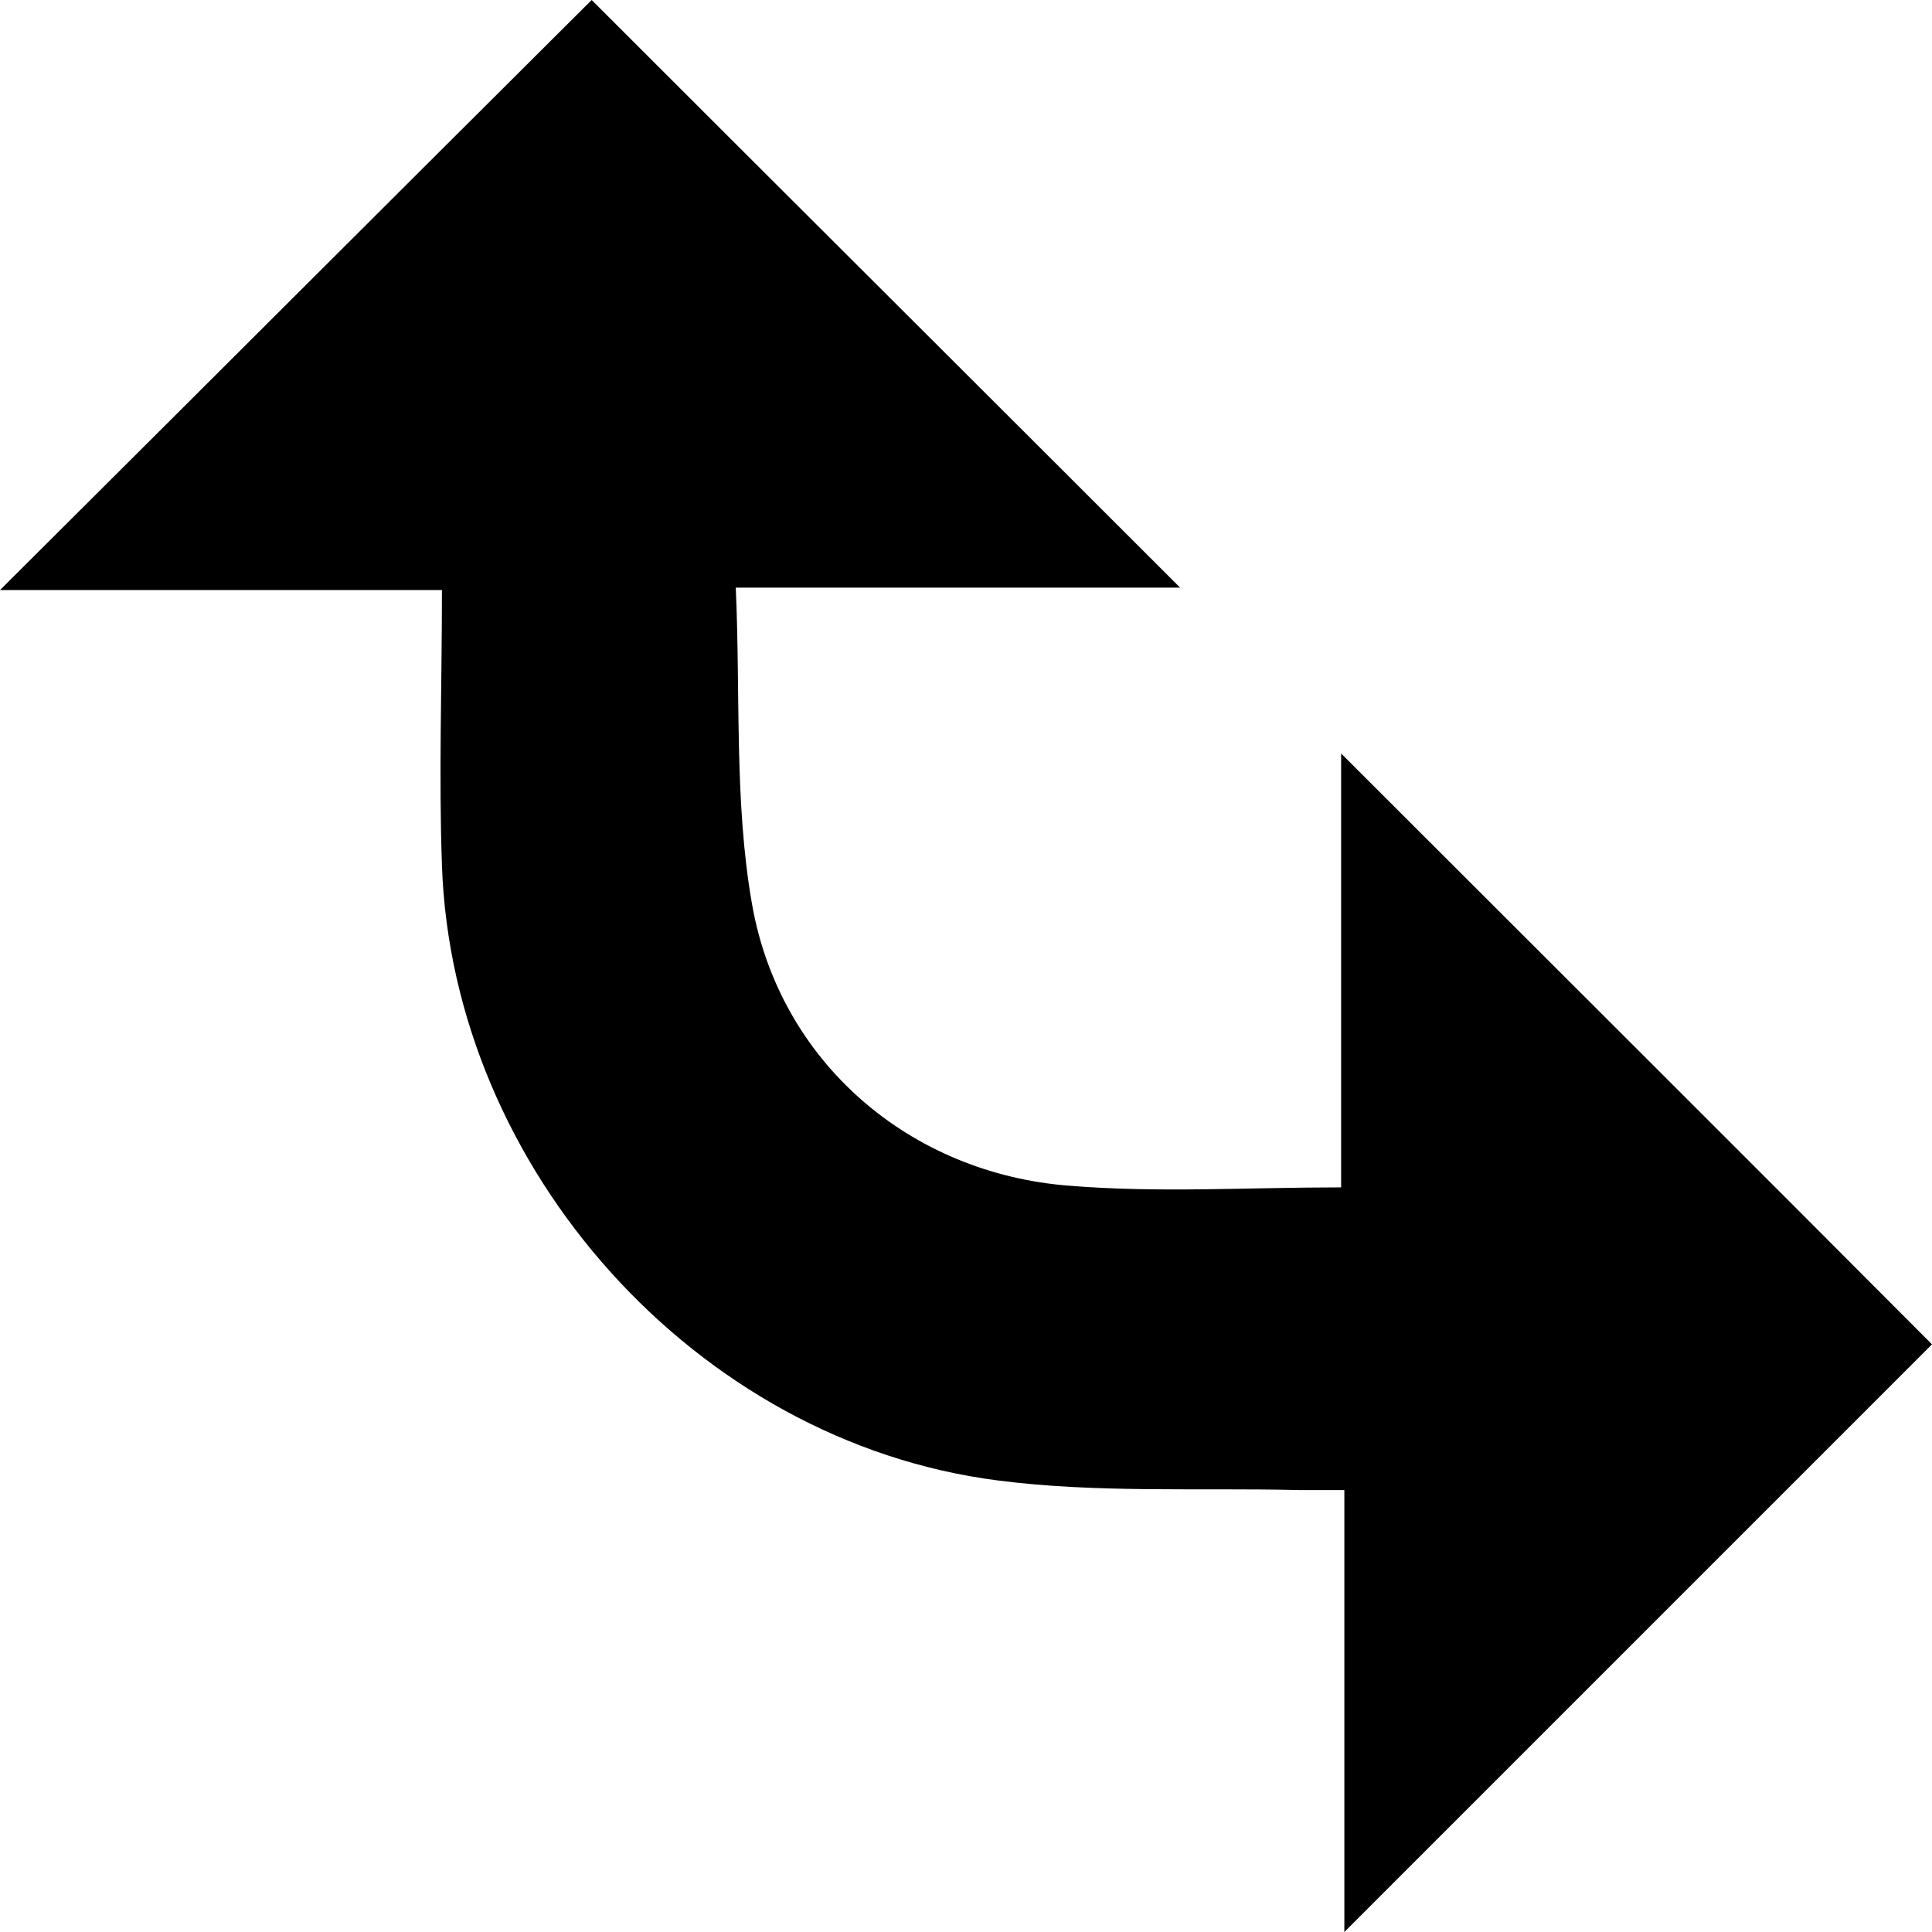 <?xml version="1.0" encoding="UTF-8"?><svg id="Capa_1" xmlns="http://www.w3.org/2000/svg" width="24" height="24" viewBox="0 0 24 24"><defs><style>.cls-1{stroke-width:0px;}</style></defs><path class="cls-1" d="M23.99,16.71c-2.38,2.38-4.82,4.82-7.29,7.29v-5.49c-.22,0-.39,0-.56,0-1.25-.03-2.52.04-3.75-.12-3.74-.48-6.77-3.87-6.9-7.64-.04-1.12,0-2.24,0-3.42H0C2.49,4.85,4.93,2.41,7.35,0c2.39,2.39,4.84,4.83,7.31,7.3h-5.52c.06,1.35-.02,2.66.2,3.92.34,1.97,1.96,3.36,3.95,3.51,1.1.09,2.21.02,3.37.02v-5.39c2.45,2.45,4.9,4.89,7.34,7.34Z"/></svg>